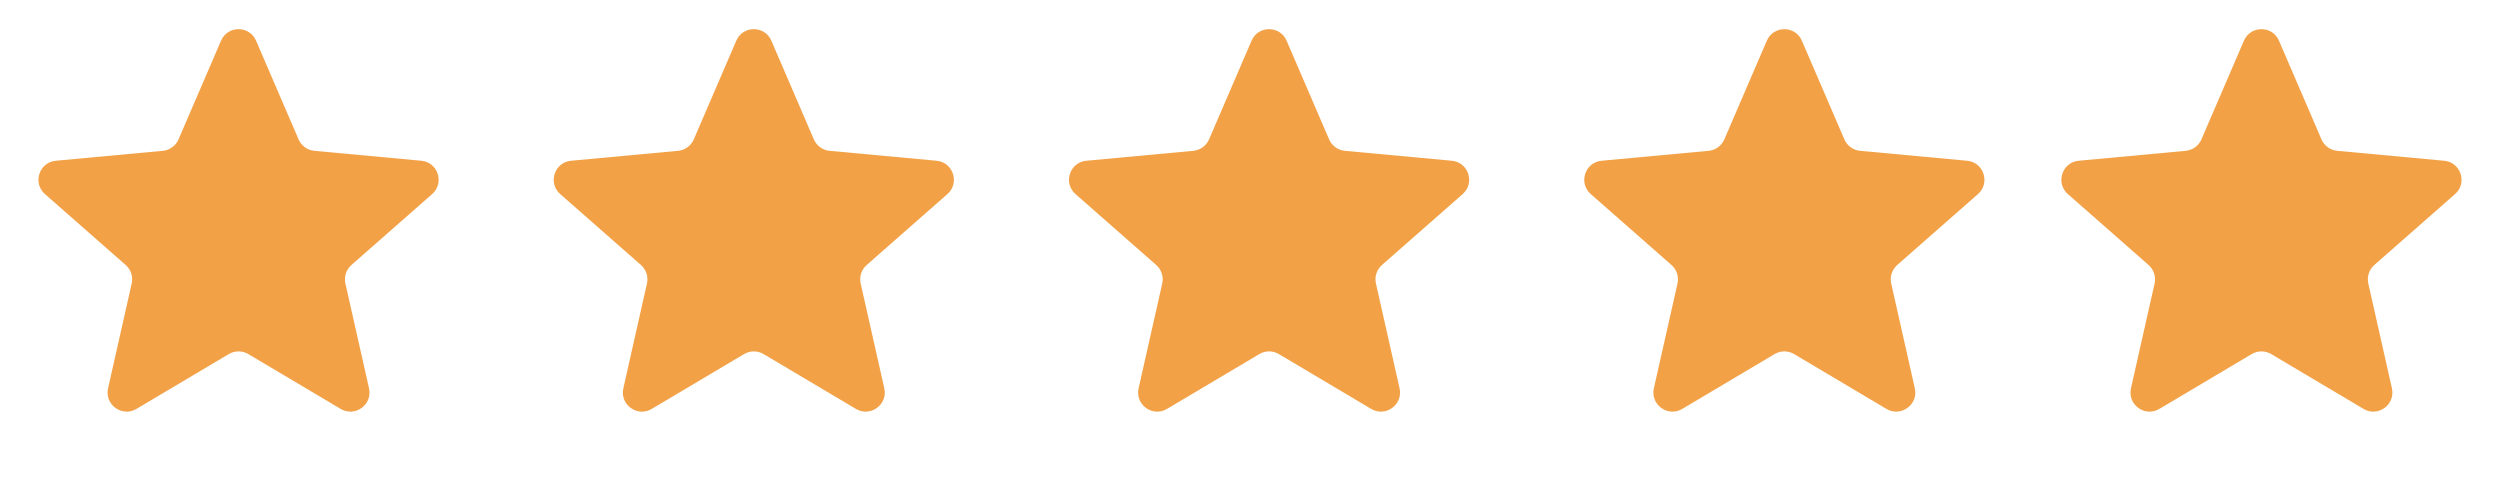 <?xml version="1.0" encoding="UTF-8"?> <svg xmlns="http://www.w3.org/2000/svg" width="131" height="25" viewBox="0 0 131 25" fill="none"> <path d="M11.582 2.133C11.929 1.327 13.071 1.327 13.418 2.133L15.645 7.303C15.79 7.639 16.107 7.869 16.471 7.903L22.076 8.423C22.95 8.504 23.303 9.591 22.644 10.17L18.415 13.885C18.14 14.127 18.019 14.499 18.099 14.856L19.337 20.347C19.53 21.203 18.605 21.875 17.851 21.427L13.011 18.553C12.696 18.366 12.304 18.366 11.989 18.553L7.149 21.427C6.395 21.875 5.47 21.203 5.663 20.347L6.901 14.856C6.981 14.499 6.86 14.127 6.585 13.885L2.356 10.17C1.697 9.591 2.05 8.504 2.924 8.423L8.529 7.903C8.893 7.869 9.21 7.639 9.355 7.303L11.582 2.133Z" fill="#F2A146"></path> <path d="M65.582 2.133C65.929 1.327 67.071 1.327 67.418 2.133L69.645 7.303C69.79 7.639 70.107 7.869 70.471 7.903L76.076 8.423C76.95 8.504 77.303 9.591 76.644 10.17L72.415 13.885C72.14 14.127 72.019 14.499 72.099 14.856L73.337 20.347C73.53 21.203 72.605 21.875 71.851 21.427L67.011 18.553C66.696 18.366 66.304 18.366 65.989 18.553L61.149 21.427C60.395 21.875 59.47 21.203 59.663 20.347L60.901 14.856C60.981 14.499 60.86 14.127 60.585 13.885L56.356 10.17C55.697 9.591 56.05 8.504 56.924 8.423L62.529 7.903C62.893 7.869 63.21 7.639 63.355 7.303L65.582 2.133Z" fill="#F2A146"></path> <path d="M38.581 2.133C38.929 1.327 40.071 1.327 40.419 2.133L42.645 7.303C42.79 7.639 43.107 7.869 43.471 7.903L49.076 8.423C49.95 8.504 50.303 9.591 49.644 10.17L45.415 13.885C45.14 14.127 45.019 14.499 45.099 14.856L46.337 20.347C46.53 21.203 45.605 21.875 44.851 21.427L40.011 18.553C39.696 18.366 39.304 18.366 38.989 18.553L34.149 21.427C33.395 21.875 32.47 21.203 32.663 20.347L33.901 14.856C33.981 14.499 33.86 14.127 33.585 13.885L29.356 10.17C28.697 9.591 29.05 8.504 29.924 8.423L35.529 7.903C35.893 7.869 36.21 7.639 36.355 7.303L38.581 2.133Z" fill="#F2A146"></path> <path d="M92.582 2.133C92.929 1.327 94.071 1.327 94.418 2.133L96.645 7.303C96.79 7.639 97.107 7.869 97.471 7.903L103.076 8.423C103.95 8.504 104.303 9.591 103.644 10.17L99.415 13.885C99.14 14.127 99.019 14.499 99.099 14.856L100.337 20.347C100.53 21.203 99.605 21.875 98.851 21.427L94.011 18.553C93.696 18.366 93.304 18.366 92.989 18.553L88.149 21.427C87.395 21.875 86.47 21.203 86.663 20.347L87.901 14.856C87.981 14.499 87.86 14.127 87.585 13.885L83.356 10.17C82.697 9.591 83.05 8.504 83.924 8.423L89.529 7.903C89.893 7.869 90.21 7.639 90.355 7.303L92.582 2.133Z" fill="#F2A146"></path> <path d="M117.582 2.133C117.929 1.327 119.071 1.327 119.418 2.133L121.645 7.303C121.79 7.639 122.107 7.869 122.471 7.903L128.076 8.423C128.95 8.504 129.303 9.591 128.644 10.17L124.415 13.885C124.14 14.127 124.019 14.499 124.099 14.856L125.337 20.347C125.53 21.203 124.605 21.875 123.851 21.427L119.011 18.553C118.696 18.366 118.304 18.366 117.989 18.553L113.149 21.427C112.395 21.875 111.47 21.203 111.663 20.347L112.901 14.856C112.981 14.499 112.86 14.127 112.585 13.885L108.356 10.17C107.697 9.591 108.05 8.504 108.924 8.423L114.529 7.903C114.893 7.869 115.21 7.639 115.355 7.303L117.582 2.133Z" fill="#F2A146"></path> </svg> 